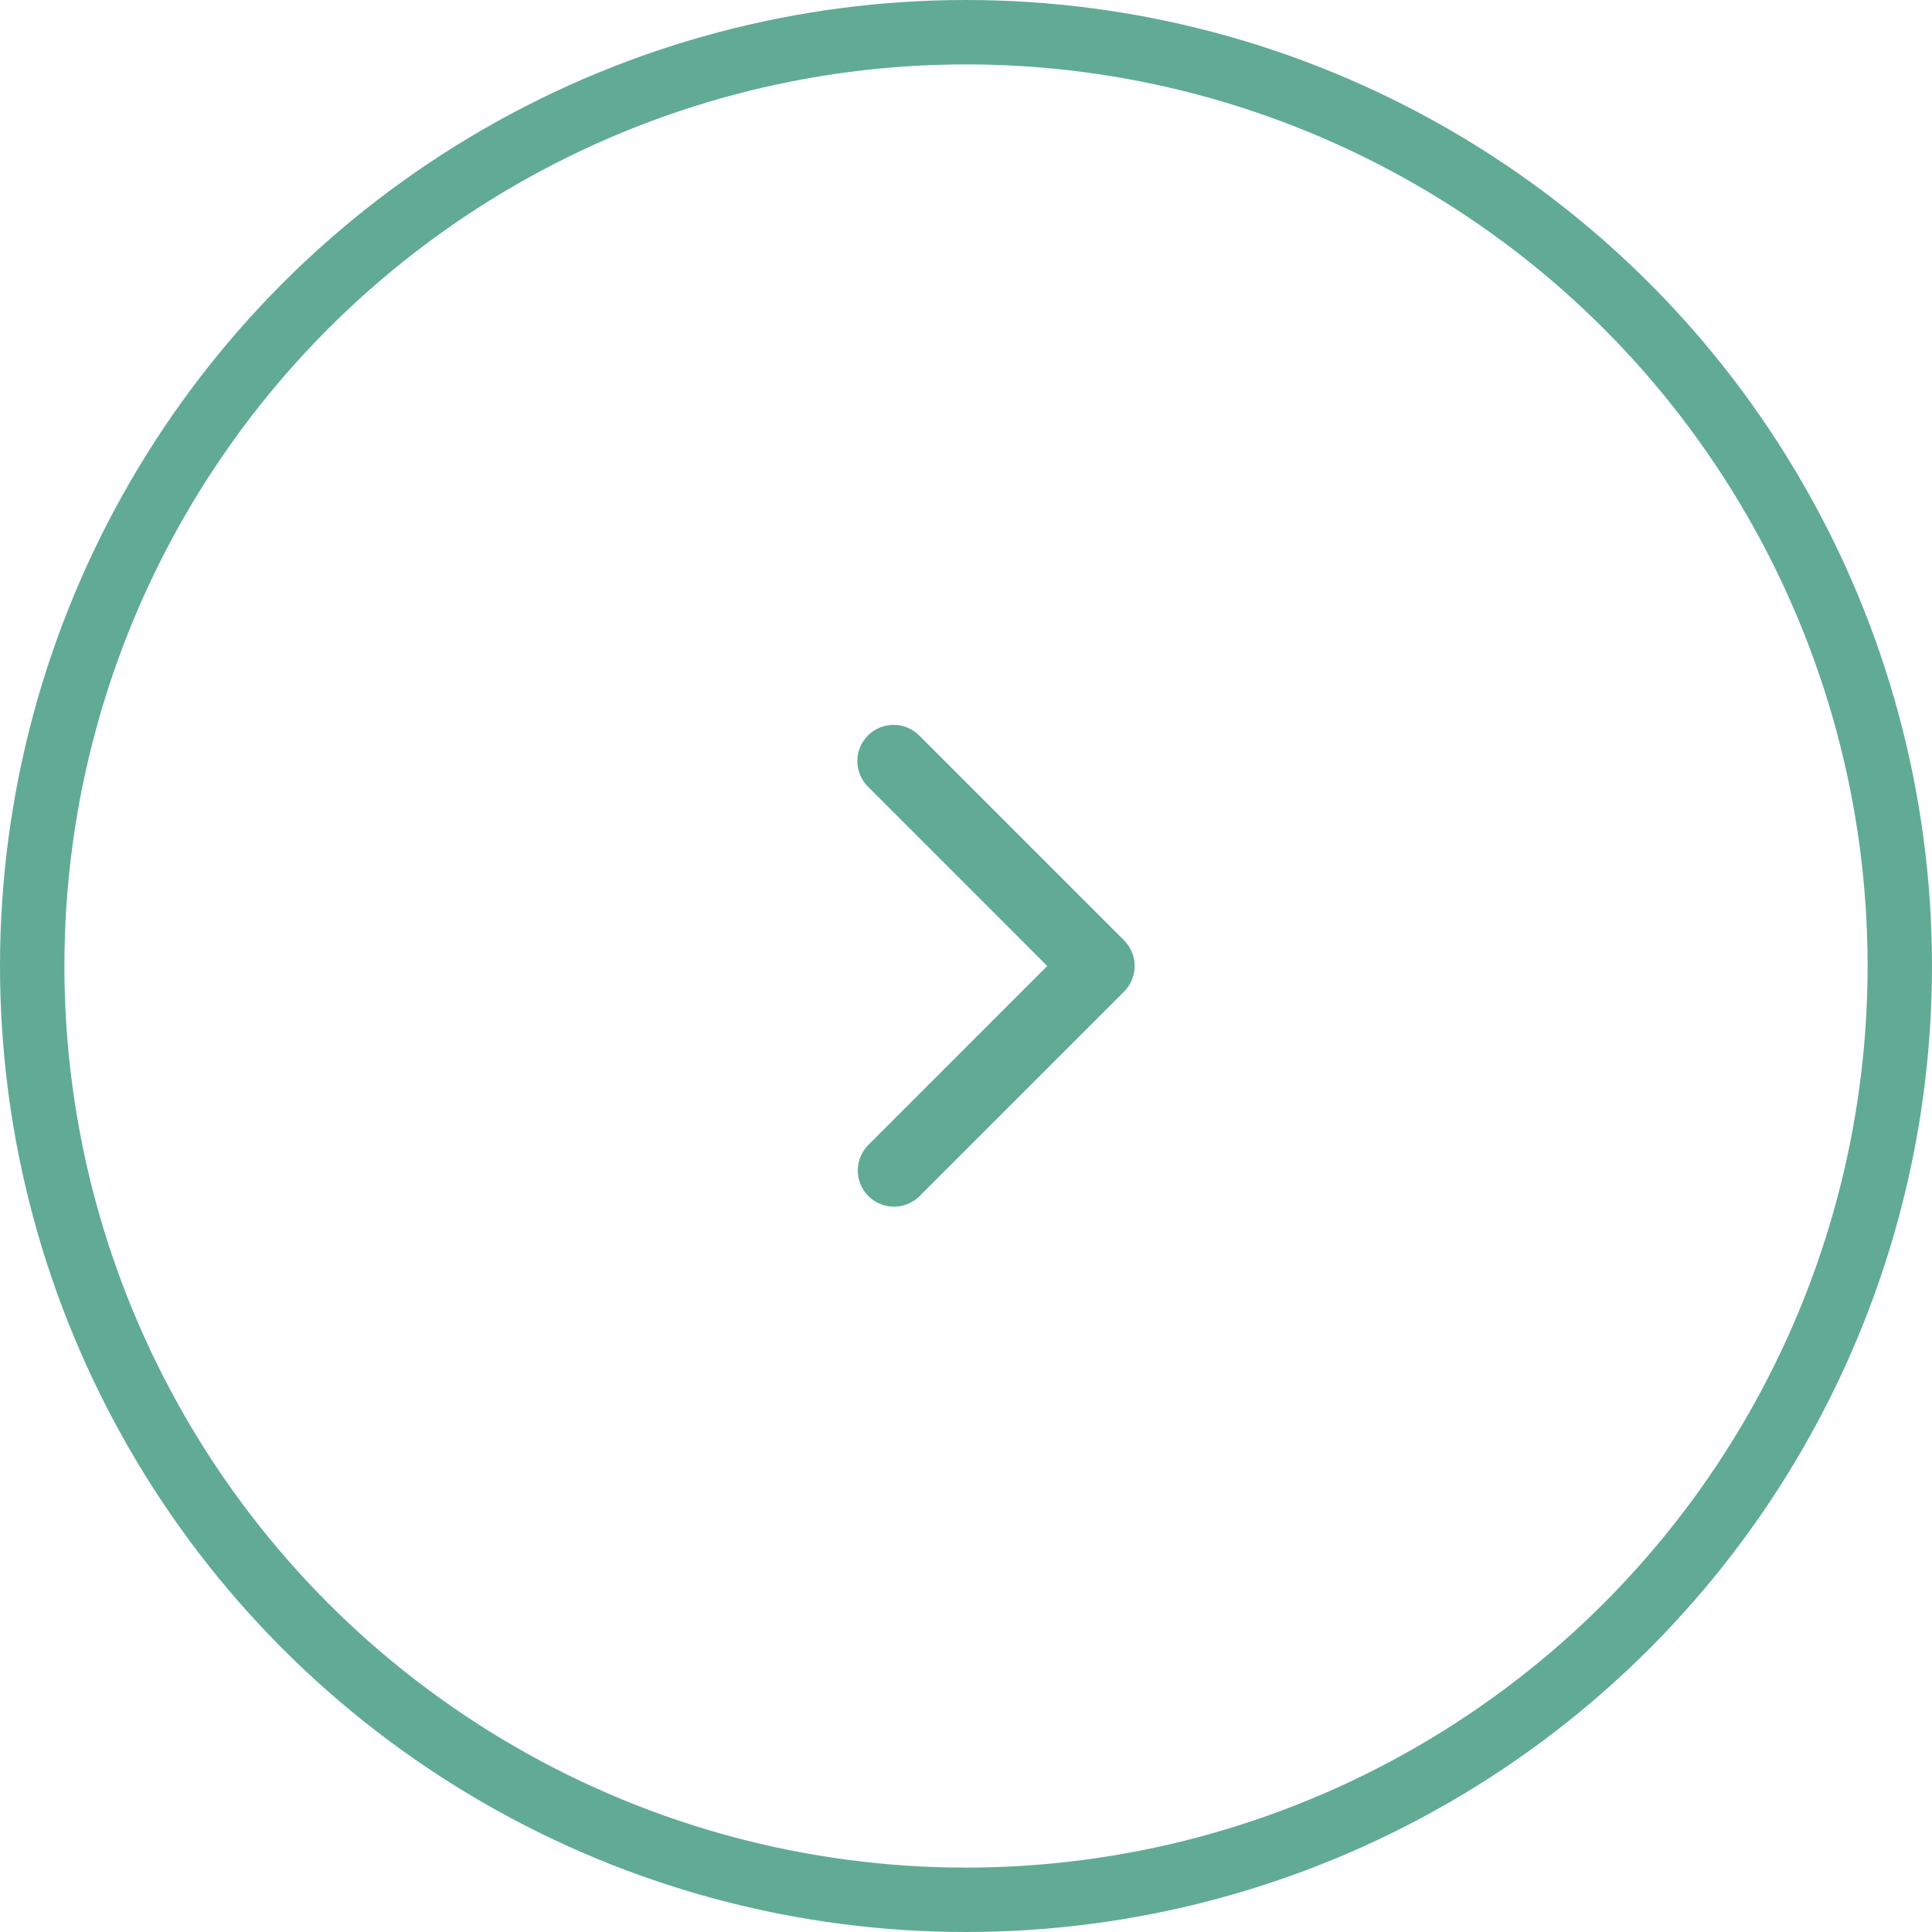 <?xml version="1.0" encoding="UTF-8"?> <svg xmlns="http://www.w3.org/2000/svg" width="60" height="60" viewBox="0 0 60 60" fill="none"> <circle r="29" transform="matrix(1 -8.74228e-08 -8.74228e-08 -1 30 30)" stroke="#61AB95" stroke-width="2"></circle> <path d="M26.955 22.84C26.744 23.052 26.625 23.338 26.625 23.636C26.625 23.934 26.744 24.22 26.955 24.431L32.523 30L26.955 35.569C26.75 35.781 26.636 36.065 26.639 36.36C26.641 36.655 26.76 36.937 26.968 37.146C27.177 37.354 27.459 37.473 27.754 37.475C28.049 37.478 28.333 37.364 28.545 37.16L34.91 30.795C35.12 30.584 35.239 30.298 35.239 30C35.239 29.702 35.12 29.416 34.91 29.205L28.545 22.84C28.334 22.63 28.048 22.511 27.75 22.511C27.452 22.511 27.166 22.63 26.955 22.84V22.84Z" fill="#61AB95"></path> </svg> 